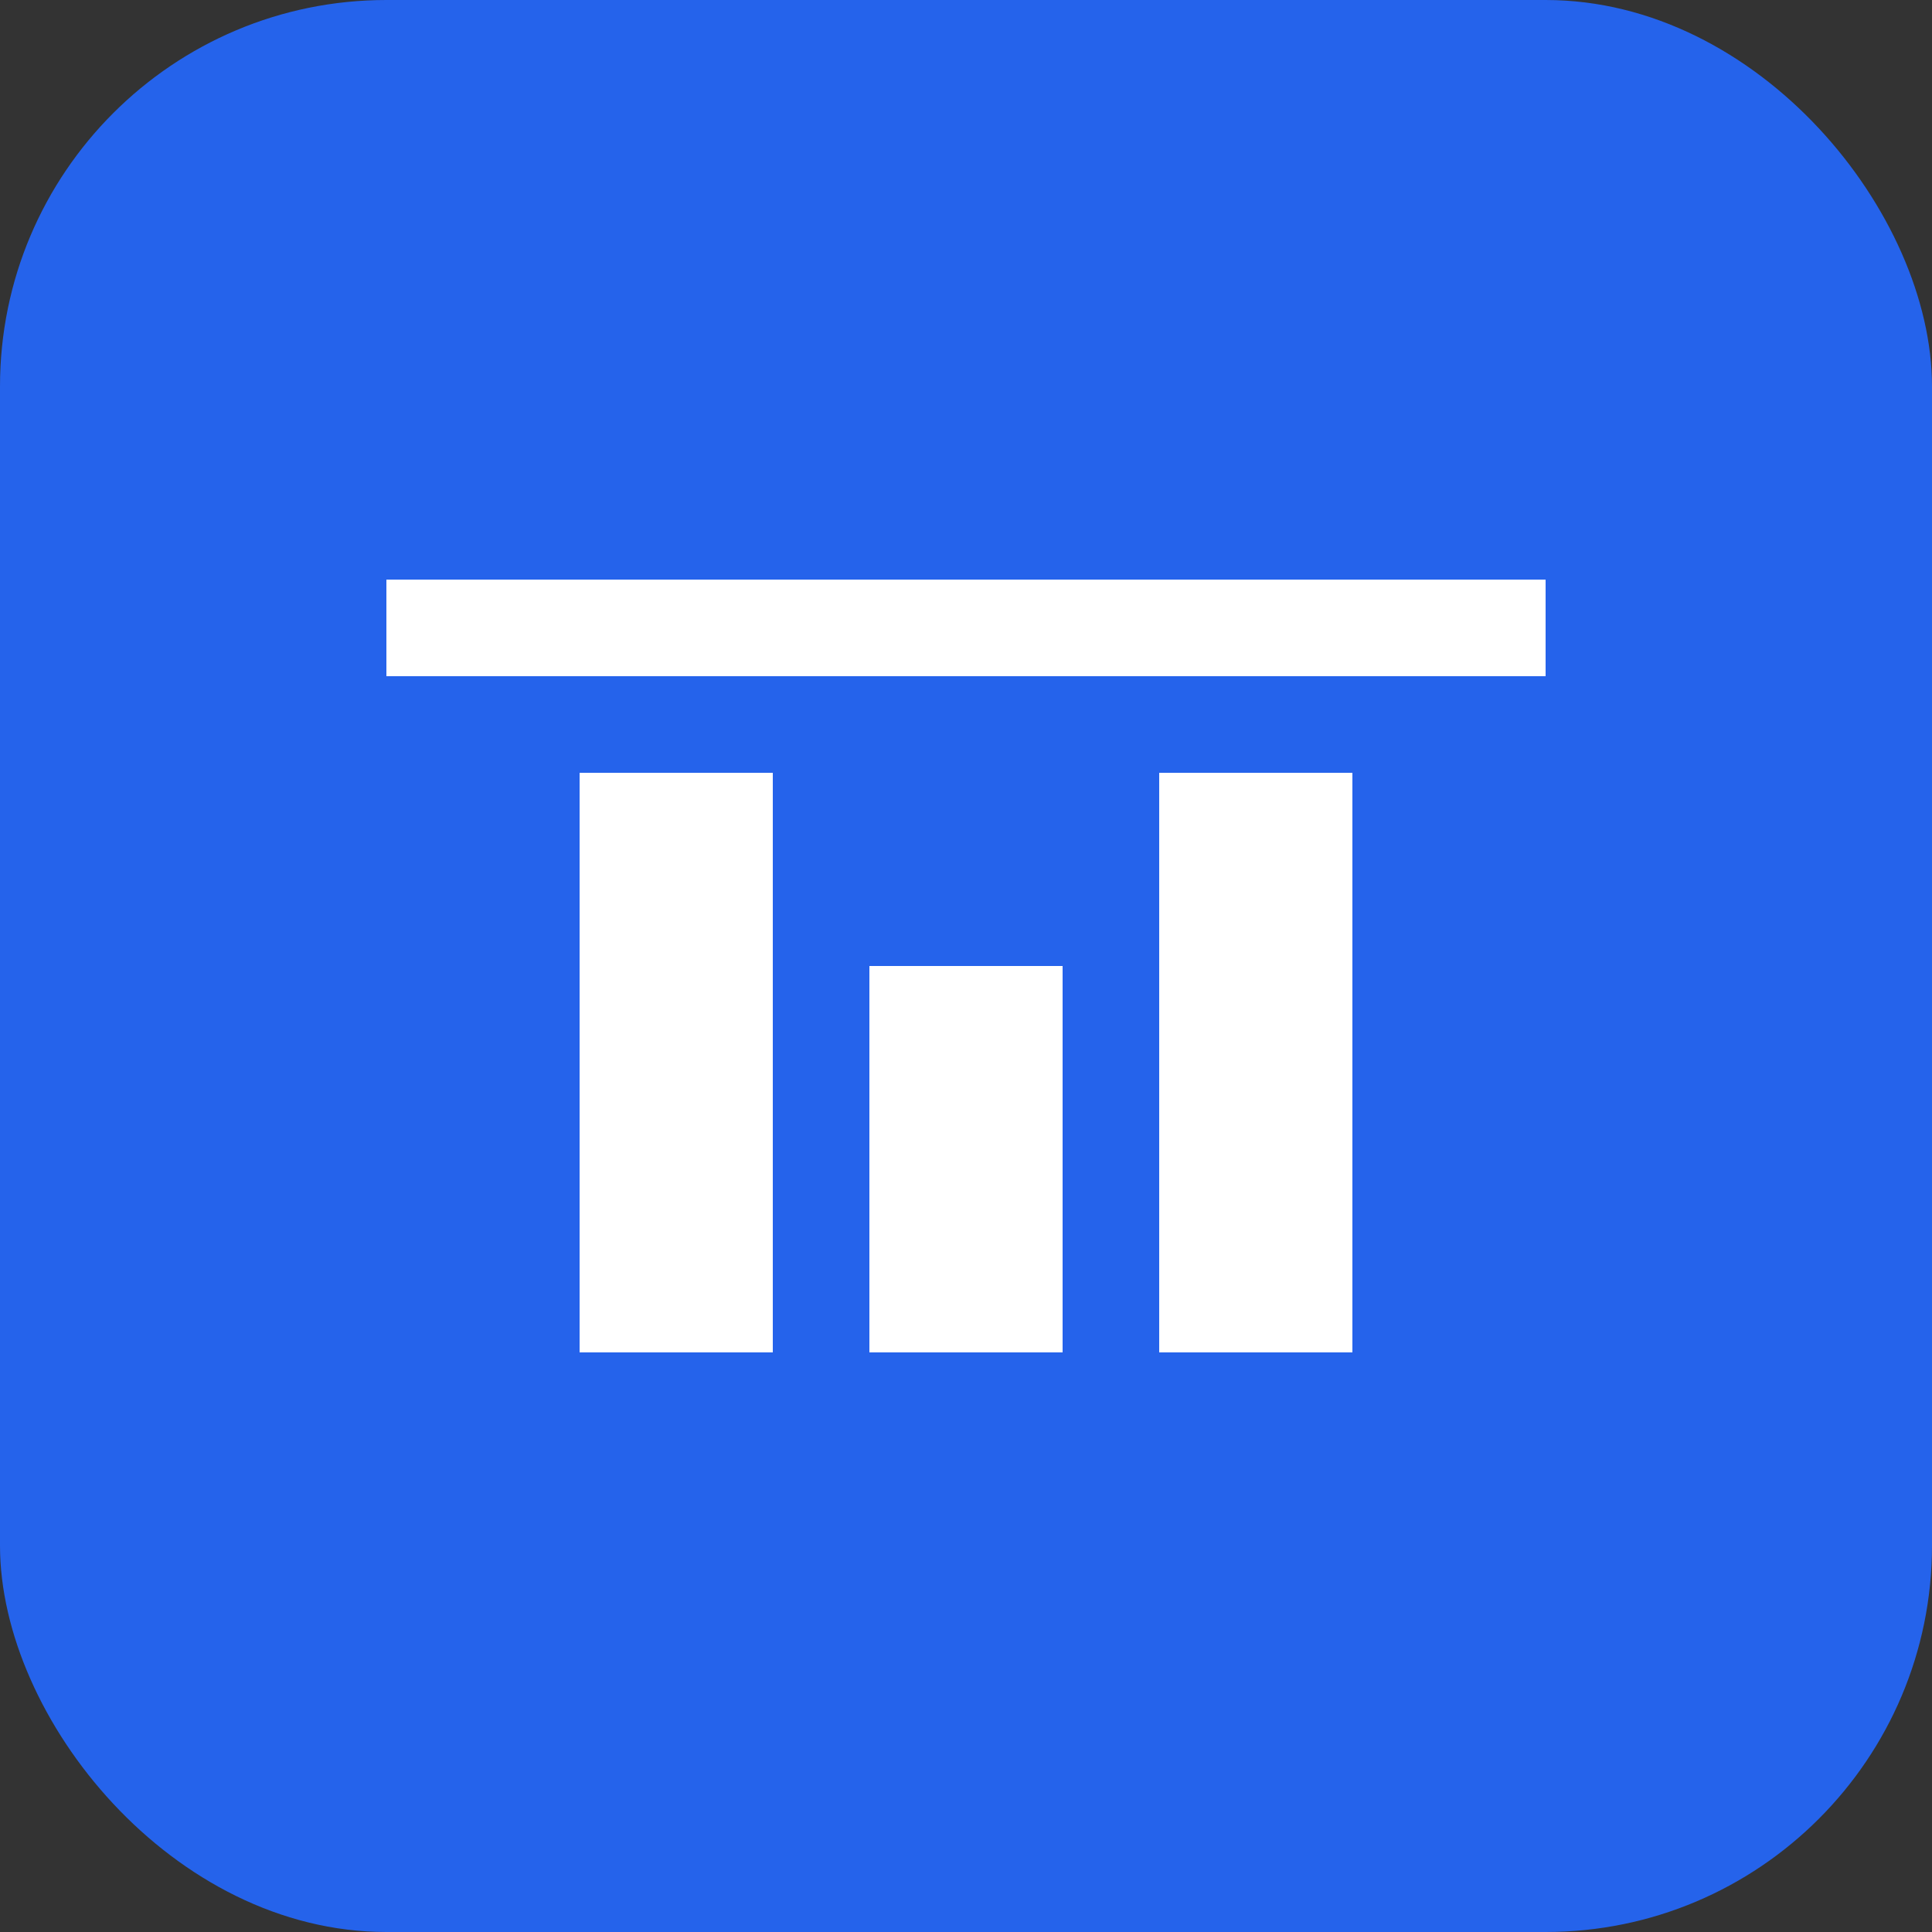 <svg width="40" height="40" viewBox="0 0 40 40" fill="none" xmlns="http://www.w3.org/2000/svg">
<rect x="0" y="0" width="40" height="40" fill="#333333" stroke="none"/>
<rect width="40" height="40" rx="8" fill="#2563eb"/>
<path d="M12 28V16h4v12h-4zm6-8h4v8h-4v-8zm6-4h4v12h-4V16z" fill="white"/>
<path d="M8 12h24v2H8v-2z" fill="white"/>
</svg>